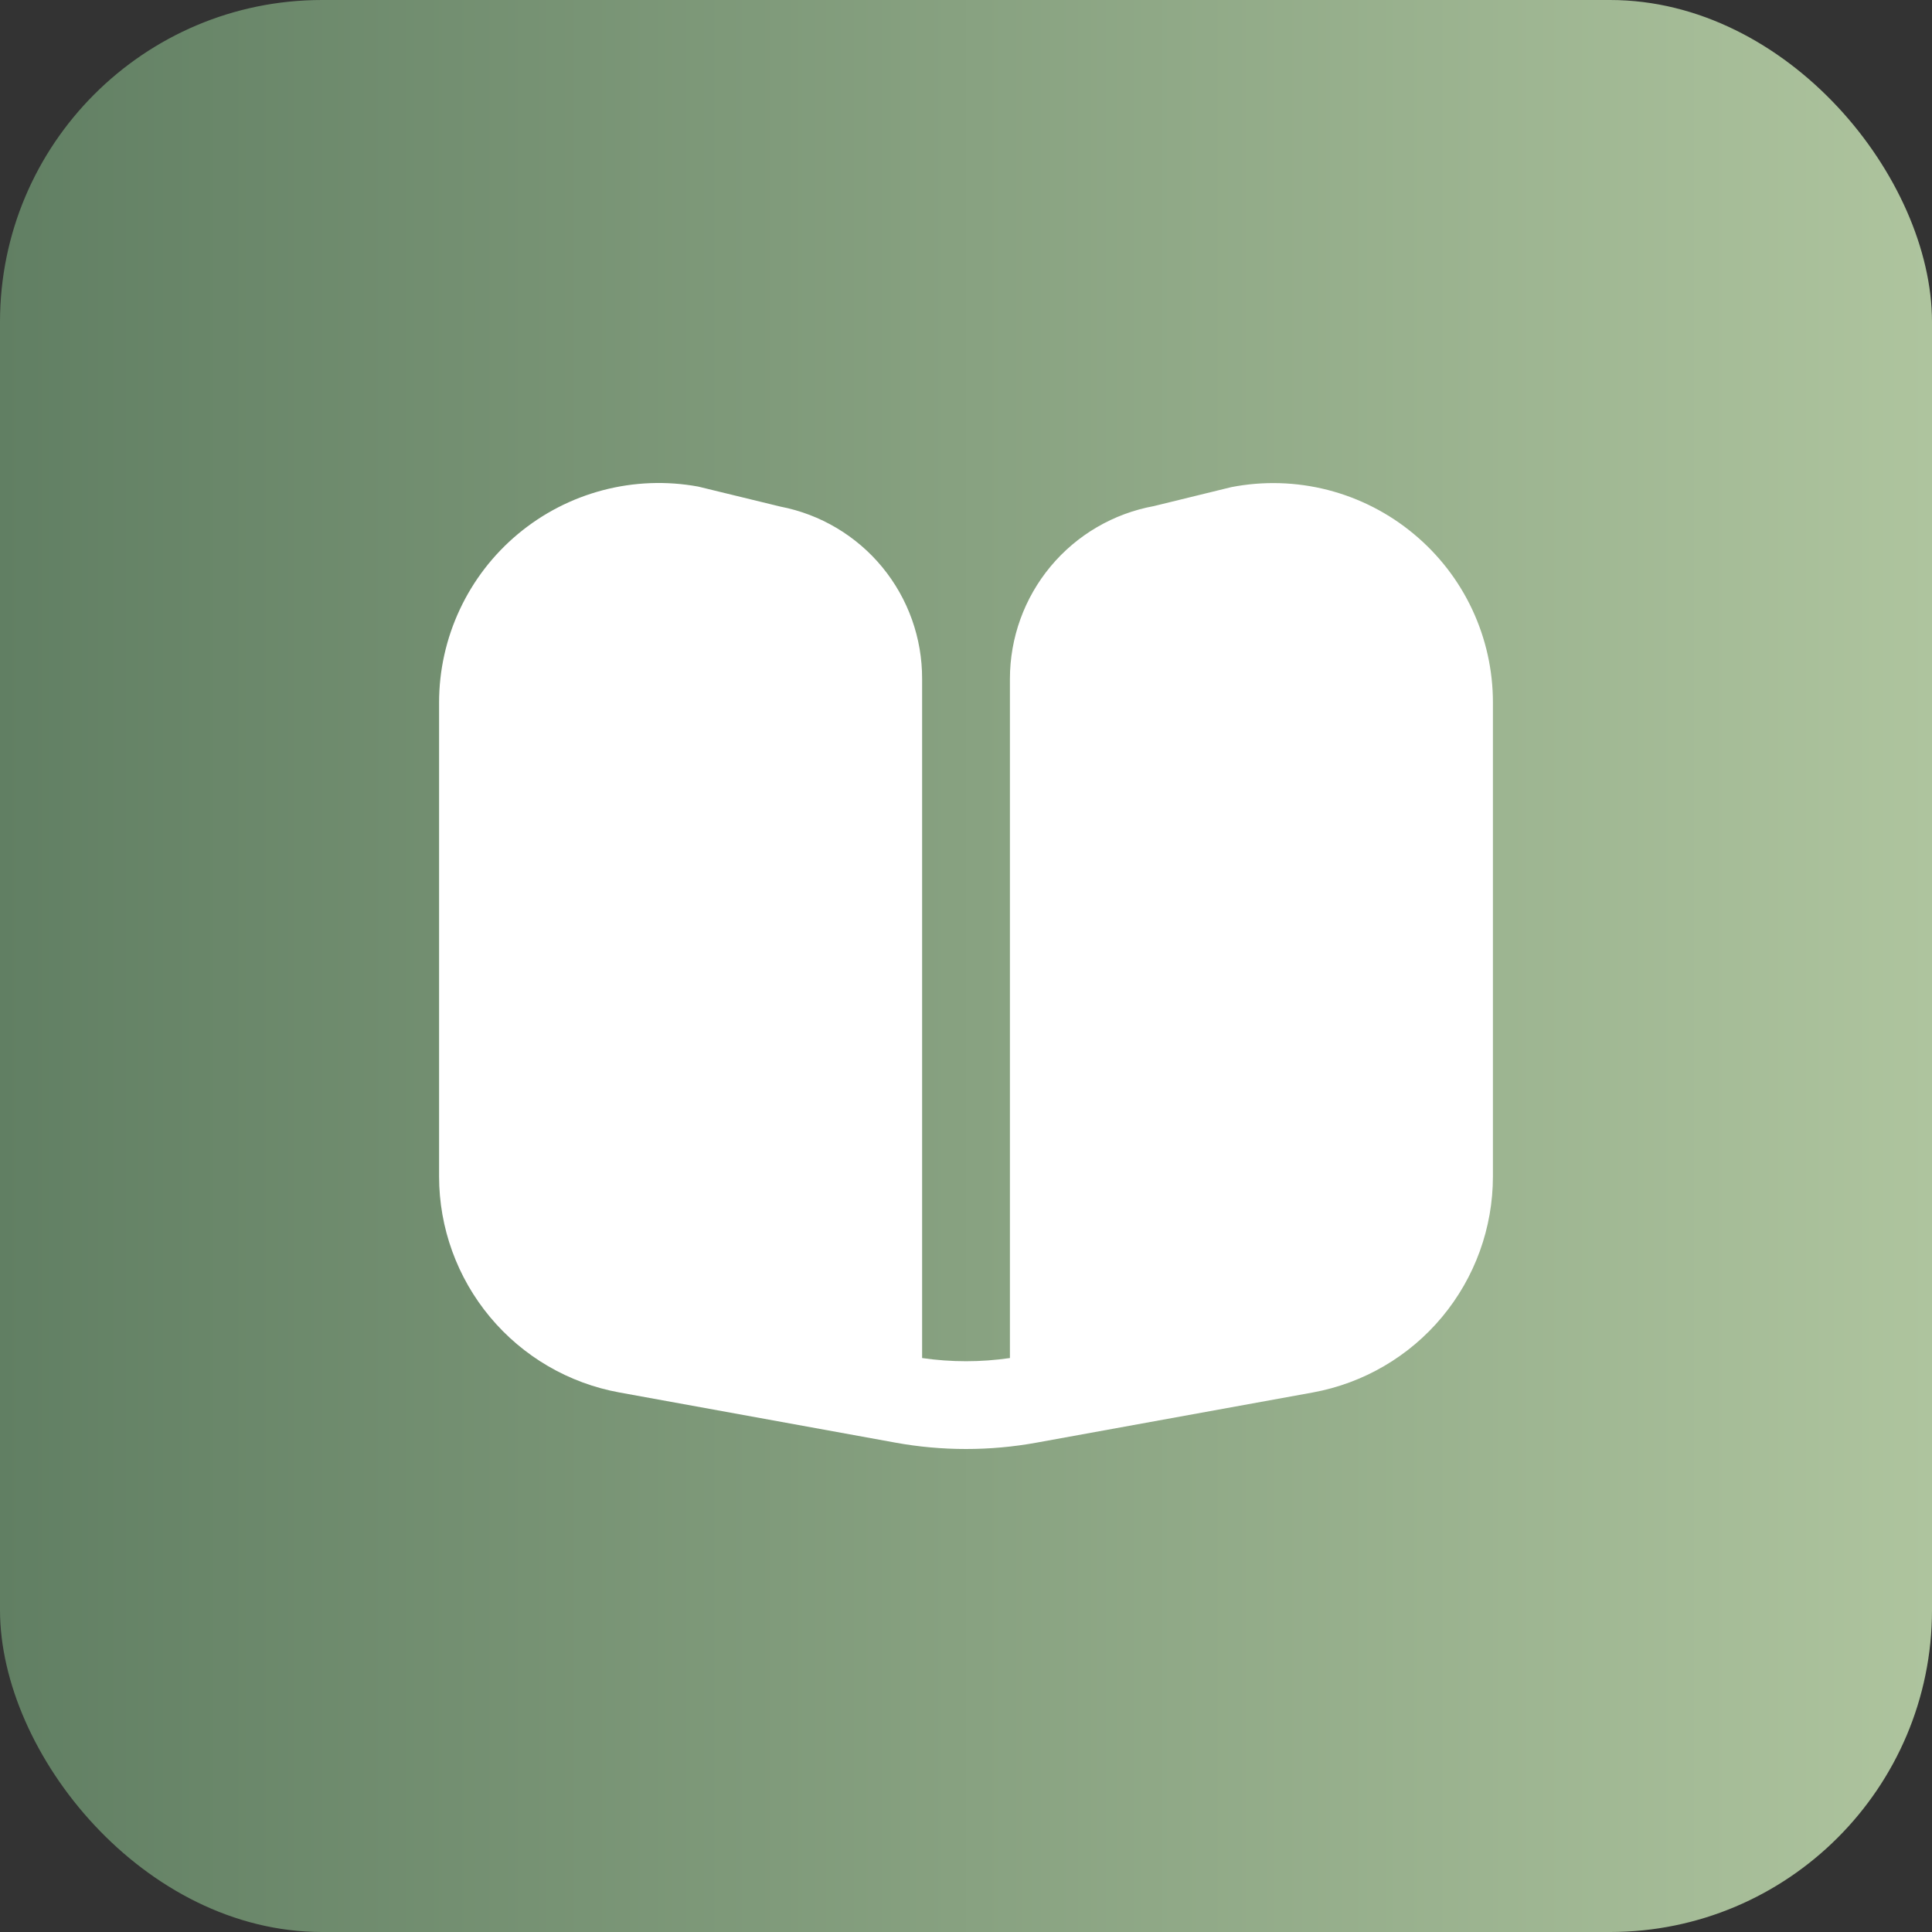 <?xml version="1.0" encoding="UTF-8"?> <svg xmlns="http://www.w3.org/2000/svg" width="60" height="60" viewBox="0 0 60 60" fill="none"><rect x="0" y="0" width="60" height="60" fill="#333333" stroke="none"/><rect width="60" height="60" rx="10" fill="url(#paint0_linear_430_9)"></rect><path d="M43.909 16.585C43.132 15.937 42.22 15.47 41.239 15.217C40.259 14.965 39.234 14.935 38.241 15.128L35.835 15.717C34.58 15.947 33.445 16.61 32.628 17.59C31.811 18.571 31.364 19.807 31.364 21.083V42.175C30.459 42.307 29.541 42.307 28.637 42.175V21.083C28.641 19.818 28.204 18.592 27.401 17.615C26.598 16.639 25.479 15.973 24.237 15.733L21.682 15.111C20.699 14.931 19.688 14.97 18.722 15.224C17.755 15.478 16.857 15.941 16.089 16.581C15.321 17.221 14.704 18.021 14.28 18.927C13.856 19.831 13.636 20.819 13.636 21.818V36.536C13.636 38.132 14.197 39.678 15.22 40.904C16.243 42.13 17.663 42.958 19.234 43.244L27.806 44.802C29.257 45.066 30.743 45.066 32.194 44.802L40.773 43.244C42.343 42.956 43.762 42.128 44.783 40.902C45.805 39.676 46.364 38.131 46.364 36.536V21.818C46.365 20.819 46.145 19.832 45.721 18.928C45.297 18.023 44.678 17.224 43.909 16.585Z" fill="white"></path><defs><linearGradient id="paint0_linear_430_9" x1="0" y1="30" x2="60" y2="30" gradientUnits="userSpaceOnUse"><stop stop-color="#617F63"></stop><stop offset="1" stop-color="#AEC49E"></stop></linearGradient></defs></svg> 